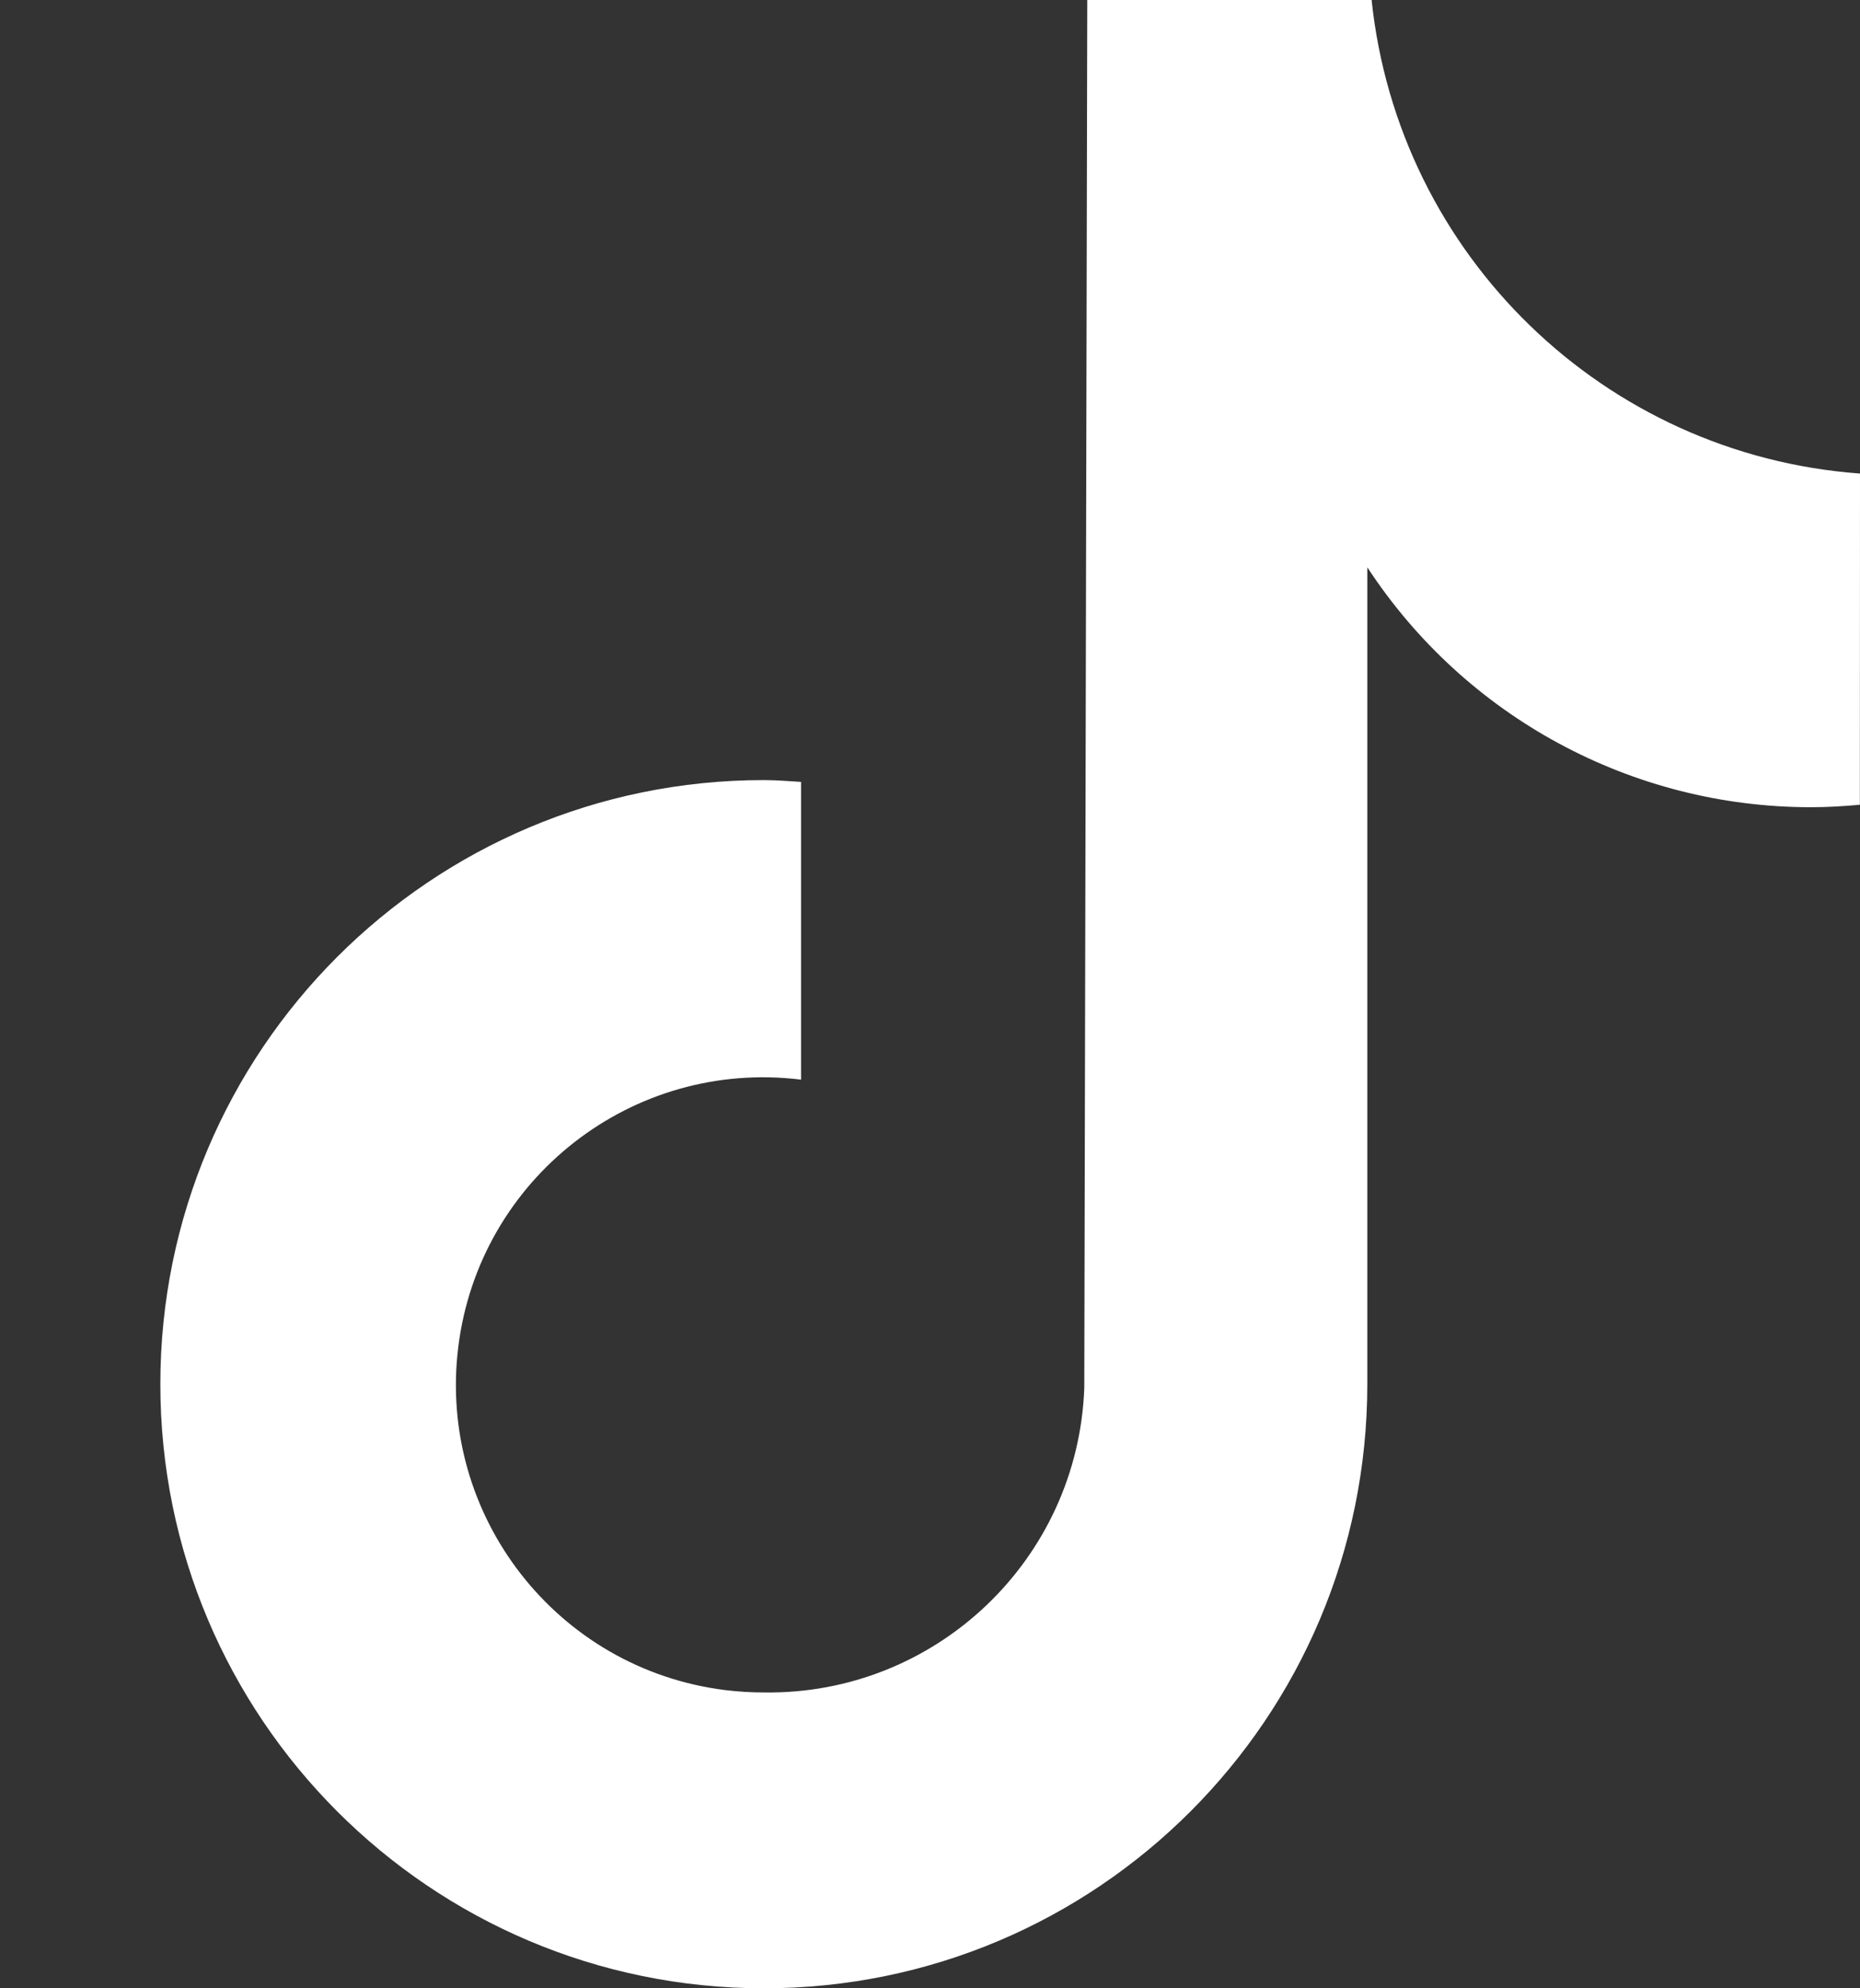 <svg width="116" height="124" viewBox="0 0 116 124" fill="none" xmlns="http://www.w3.org/2000/svg">
<rect x="0" y="0" width="116" height="124" fill="#333333" stroke="none"/>
<path d="M115.988 50.188C114.982 50.281 113.965 50.342 112.947 50.342C101.79 50.346 91.387 44.722 85.273 35.38V86.335C85.269 107.14 68.416 124.004 47.627 124C26.845 123.992 9.996 107.119 10 86.315C10.004 65.514 26.853 48.65 47.639 48.65C48.425 48.65 49.196 48.719 49.958 48.763V67.332C39.453 66.029 29.882 73.492 28.58 84.006C27.279 94.52 34.734 104.1 45.239 105.403C46.033 105.5 46.836 105.549 47.635 105.549C58.346 105.711 67.224 97.279 67.622 86.562C67.622 86.136 67.808 0 67.808 0H85.541C87.216 15.927 100.043 28.364 116 29.533L115.992 50.184L115.988 50.188Z" fill="white"/>
</svg>
